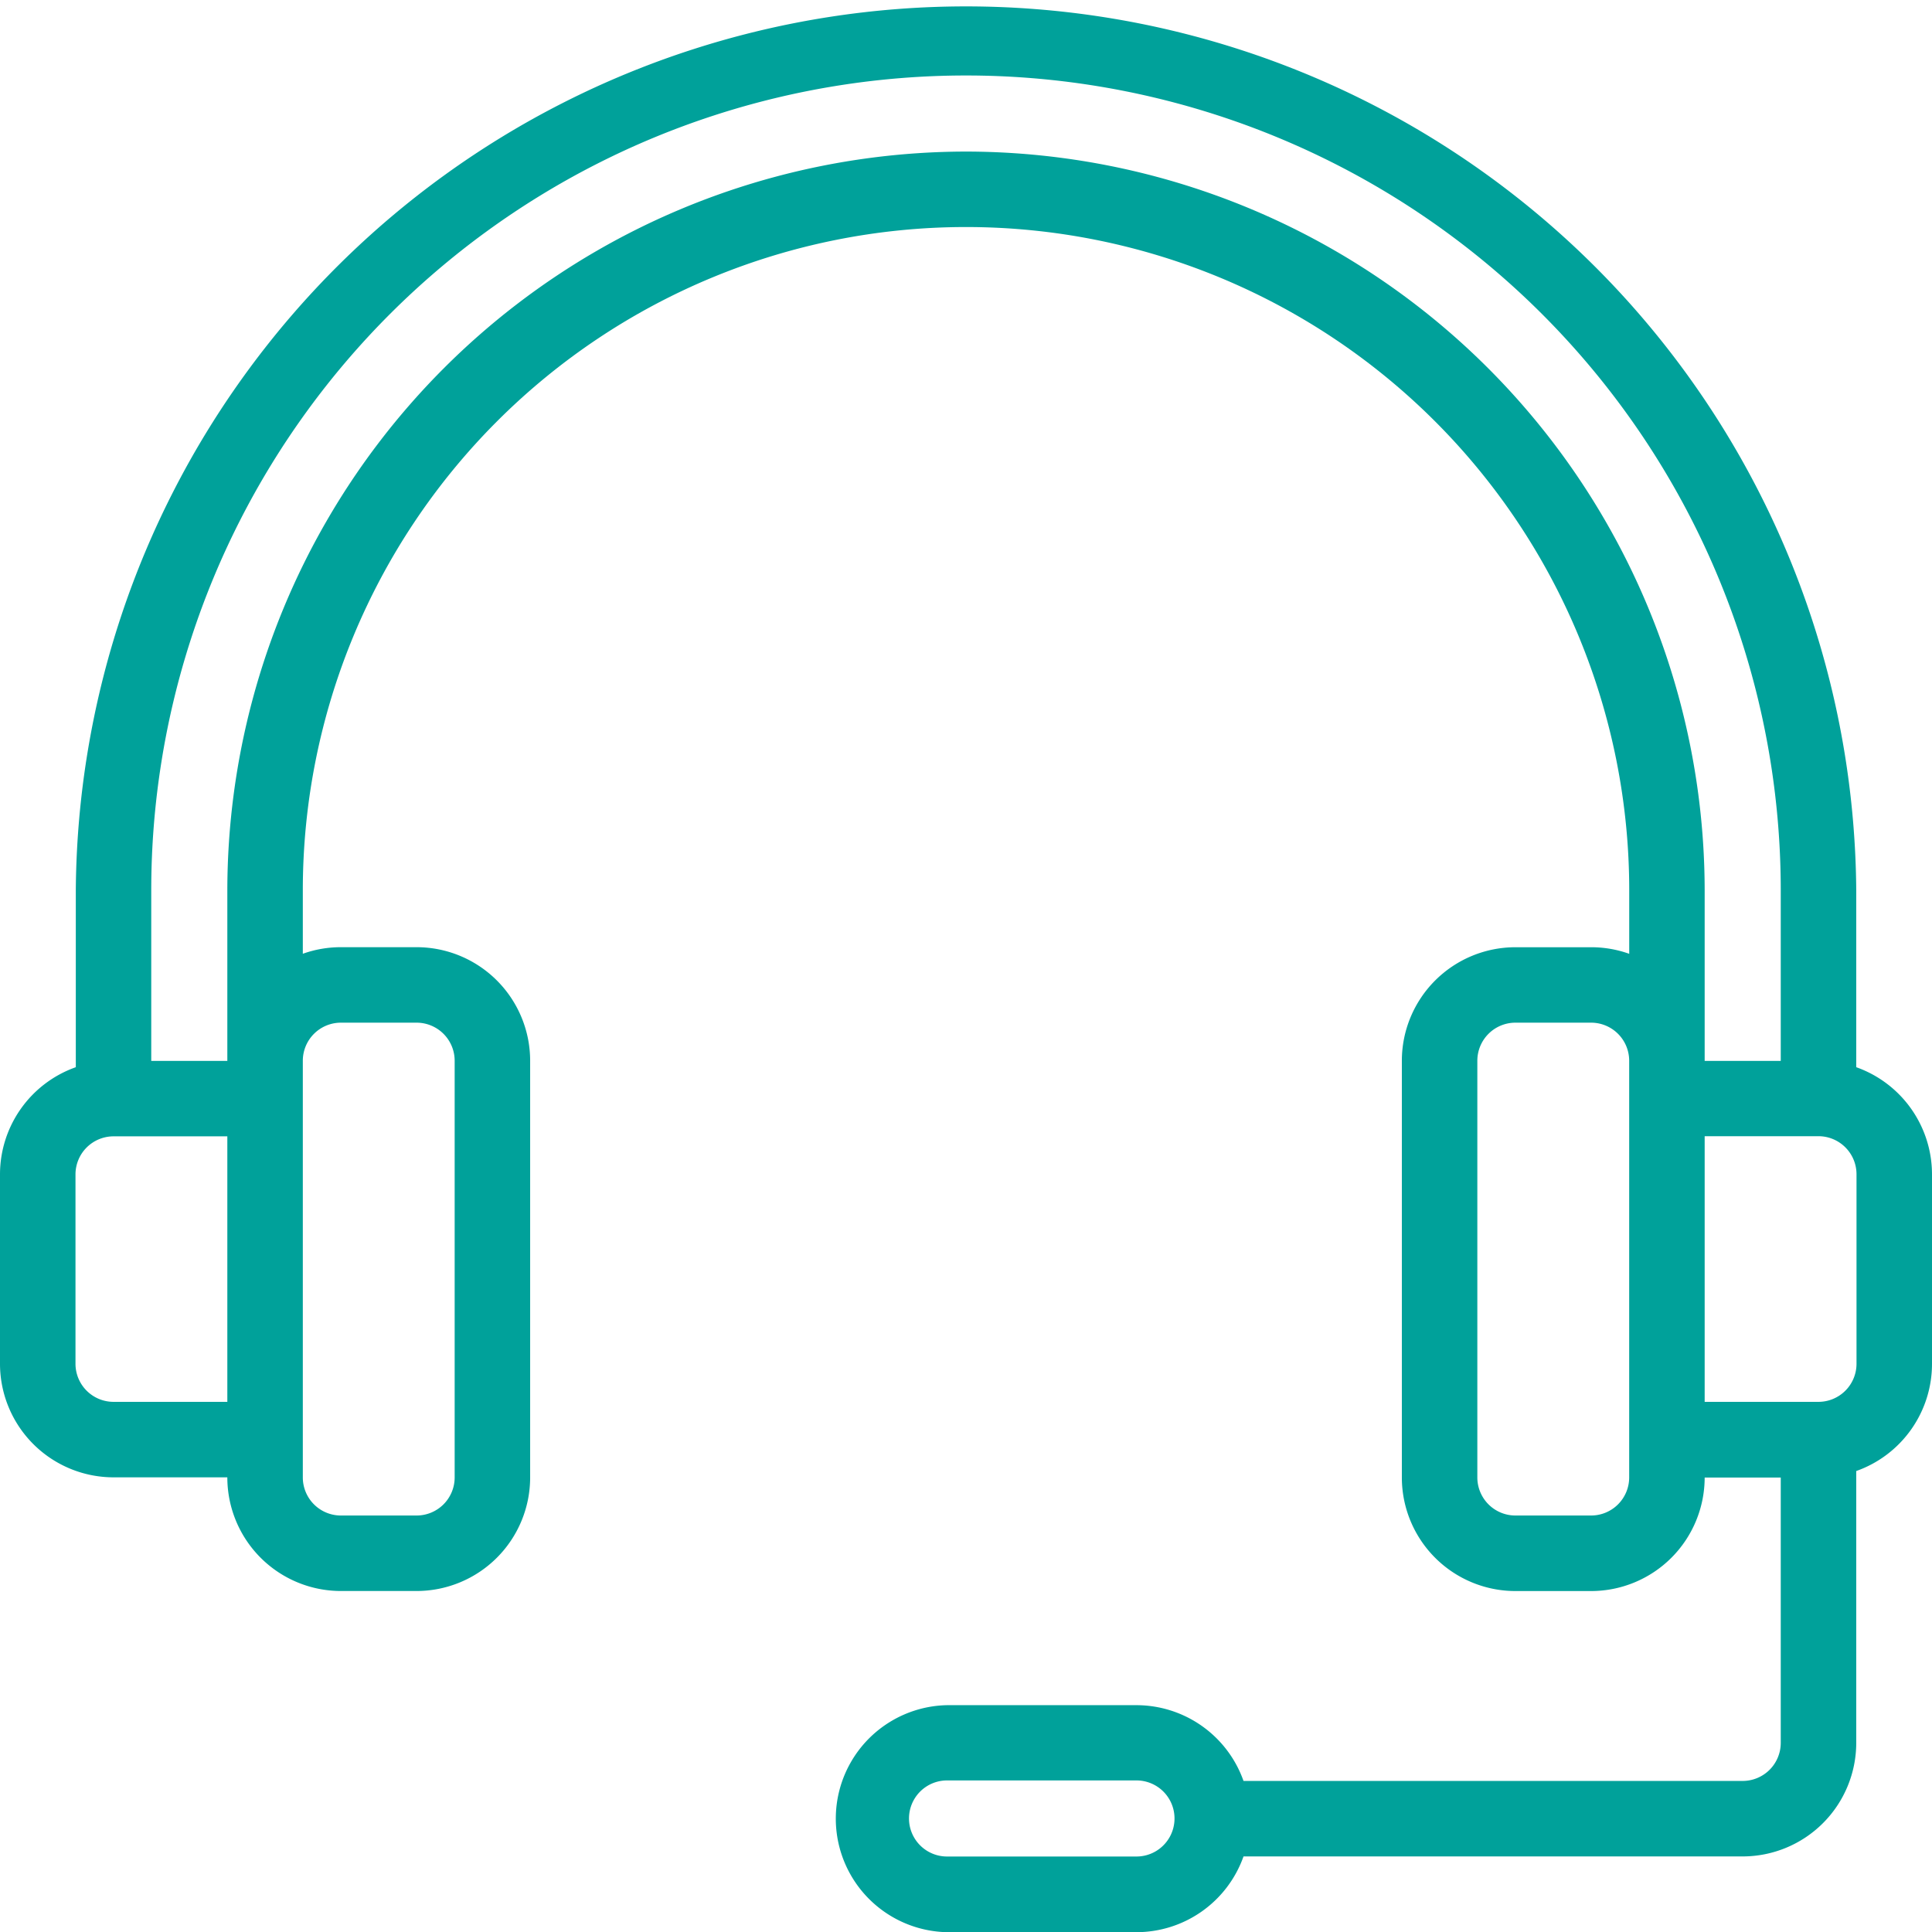 <svg xmlns="http://www.w3.org/2000/svg" xmlns:xlink="http://www.w3.org/1999/xlink" width="42" height="42" viewBox="0 0 42 42">
  <defs>
    <clipPath id="clip-path">
      <rect id="Rectangle_11" data-name="Rectangle 11" width="42" height="42" transform="translate(0 0)" fill="none"/>
    </clipPath>
  </defs>
  <g id="Group_12" data-name="Group 12" transform="translate(0 0)">
    <g id="Group_11" data-name="Group 11" transform="translate(0 0)" clip-path="url(#clip-path)">
      <path id="Path_43" data-name="Path 43" d="M40.353,23.2V19.353a19.353,19.353,0,0,0-38.705,0V23.2A2.472,2.472,0,0,0,0,25.53v4.118a2.47,2.47,0,0,0,2.468,2.468H4.942v0A2.47,2.47,0,0,0,7.41,34.587H9.057a2.47,2.47,0,0,0,2.468-2.468v-9.06a2.47,2.47,0,0,0-2.468-2.468H7.41a2.456,2.456,0,0,0-.827.143V19.353a14.417,14.417,0,0,1,28.835,0v1.382a2.456,2.456,0,0,0-.827-.143H32.943a2.47,2.47,0,0,0-2.468,2.468v9.06a2.47,2.47,0,0,0,2.468,2.468H34.59a2.47,2.47,0,0,0,2.468-2.468v0h1.654v5.769a.828.828,0,0,1-.827.827H27.033a2.471,2.471,0,0,0-2.327-1.647H20.588a2.468,2.468,0,0,0,0,4.935h4.118a2.472,2.472,0,0,0,2.327-1.647H37.885a2.47,2.47,0,0,0,2.468-2.468v-5.91A2.471,2.471,0,0,0,42,29.648V25.53A2.472,2.472,0,0,0,40.353,23.2ZM24.706,40.359H20.588a.827.827,0,0,1,0-1.654h4.118a.827.827,0,1,1,0,1.654M2.468,30.475a.828.828,0,0,1-.827-.827V25.53a.828.828,0,0,1,.827-.827H4.942v5.772ZM7.41,22.232H9.057a.828.828,0,0,1,.827.827v9.06a.828.828,0,0,1-.827.827H7.41a.828.828,0,0,1-.827-.827v-9.06a.828.828,0,0,1,.827-.827M21,3.295A16.076,16.076,0,0,0,4.942,19.353v3.71H3.288v-3.71a17.712,17.712,0,0,1,35.424,0v3.71H37.058v-3.71A16.076,16.076,0,0,0,21,3.295M35.417,32.119a.828.828,0,0,1-.827.827H32.943a.828.828,0,0,1-.827-.827v-9.06a.828.828,0,0,1,.827-.827H34.59a.828.828,0,0,1,.827.827Zm4.942-2.471a.828.828,0,0,1-.827.827H37.058V24.7h2.474a.828.828,0,0,1,.827.827Z" transform="translate(0 0)" fill="#00a19a"/>
    </g>
  </g>
</svg>

